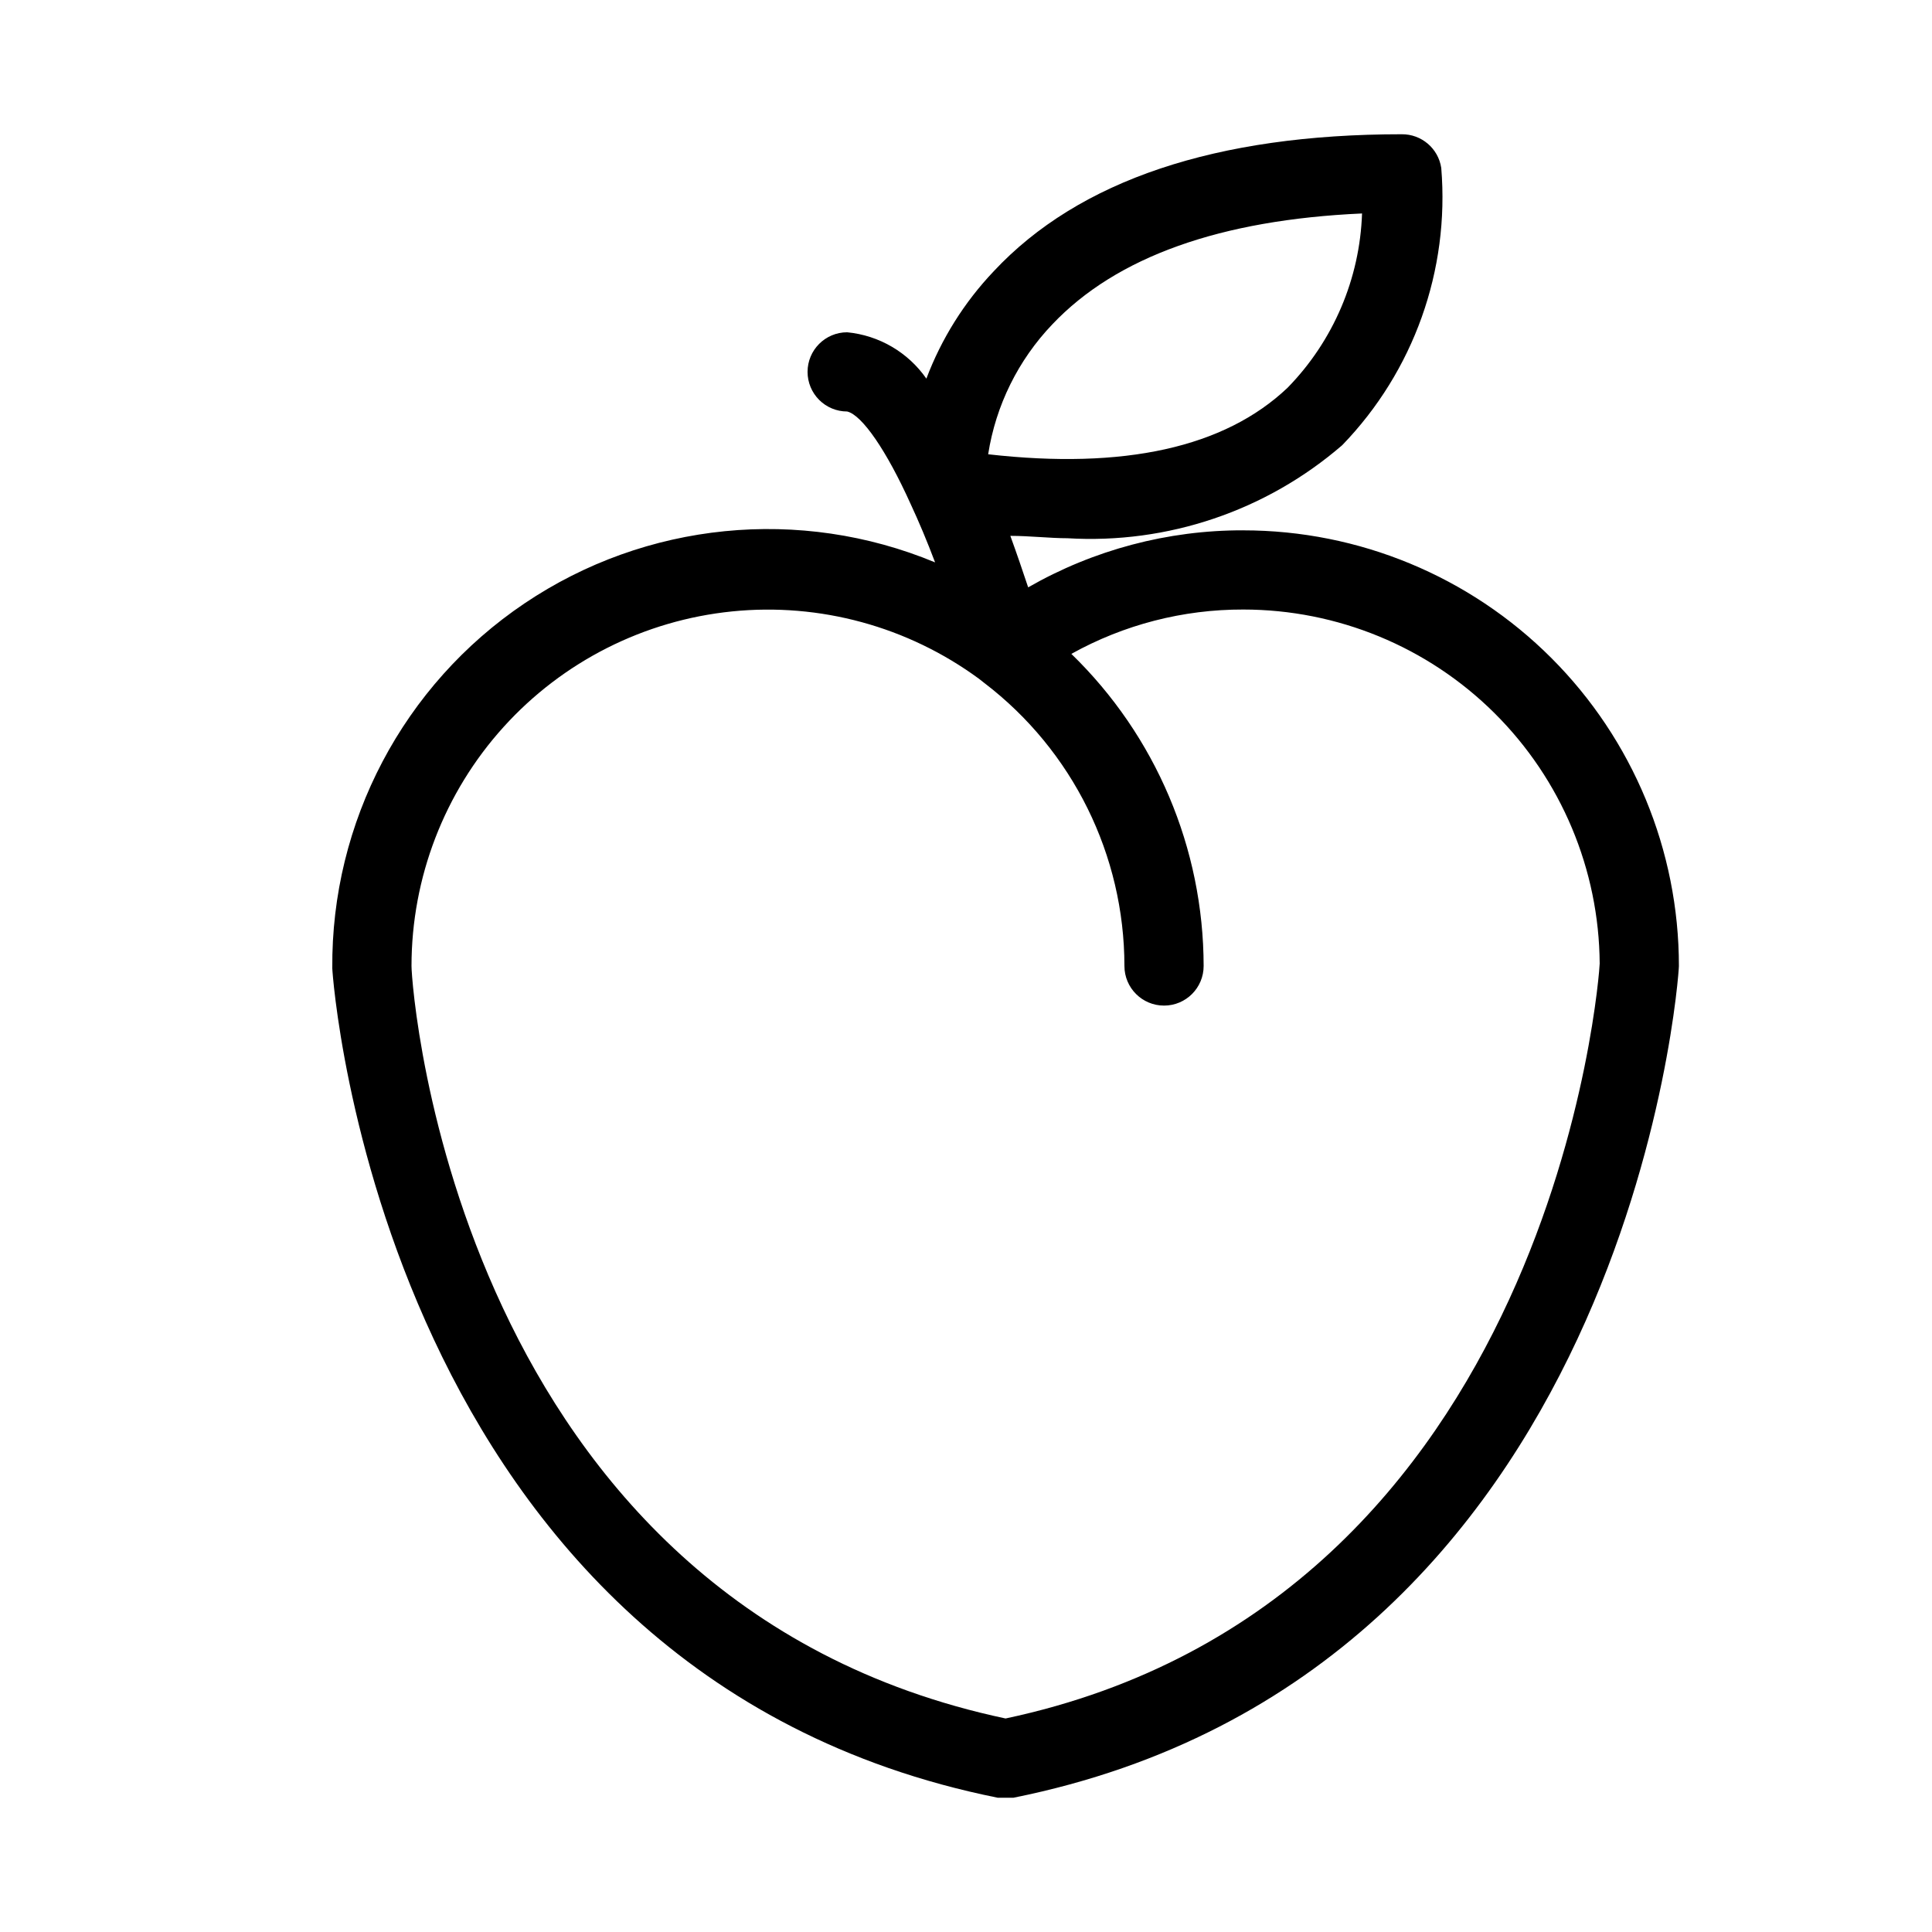<?xml version="1.0" encoding="UTF-8"?>
<!-- Uploaded to: ICON Repo, www.iconrepo.com, Generator: ICON Repo Mixer Tools -->
<svg fill="#000000" width="800px" height="800px" version="1.1" viewBox="144 144 512 512" xmlns="http://www.w3.org/2000/svg">
 <path d="m473.47 284.54c-19.996-0.043-39.648 5.168-56.996 15.113-1.469-4.41-3.043-9.027-4.723-13.645 5.144 0 10.496 0.629 15.113 0.629 26.57 1.594 52.711-7.254 72.844-24.664 18.922-19.566 28.488-46.344 26.238-73.473-0.781-5.176-5.262-8.98-10.496-8.922-49.121 0-85.543 12.176-108.11 36.316h0.004c-7.789 8.195-13.855 17.867-17.844 28.445-4.859-6.977-12.535-11.465-20.992-12.281-5.797 0-10.496 4.699-10.496 10.496 0 2.781 1.105 5.453 3.074 7.422s4.637 3.074 7.422 3.074c3.988 0.945 10.496 10.496 16.793 24.457 2.203 4.723 4.41 9.973 6.508 15.535v-0.004c-35.789-14.867-76.648-10.789-108.79 10.855-32.141 21.648-51.281 57.977-50.957 96.73 0 1.887 12.91 186.93 176.33 219.79h4.195c163.43-32.852 176.34-217.9 176.34-220.41 0-30.621-12.164-59.988-33.816-81.641s-51.02-33.816-81.637-33.816zm-50.594-54.582c17.004-17.945 44.609-27.707 82.078-29.387-0.586 17.316-7.625 33.785-19.73 46.184-16.688 15.848-43.348 21.727-79.352 17.633 2.019-12.945 7.953-24.957 17.004-34.43zm-12.383 369.46c-145.48-30.855-157.44-193.12-157.44-199.42 0.004-23.402 8.695-45.969 24.387-63.328 15.695-17.359 37.273-28.277 60.555-30.637s46.609 4.008 65.465 17.867l1.469 1.156h0.004c23.332 17.855 37.027 45.555 37.051 74.941 0 5.797 4.699 10.496 10.496 10.496s10.496-4.699 10.496-10.496c-0.043-31.172-12.688-61.004-35.059-82.711 13.93-7.75 29.613-11.797 45.555-11.754 24.941 0 48.875 9.863 66.574 27.445 17.695 17.578 27.723 41.445 27.887 66.387 0 1.68-11.543 169.09-157.44 200.05z"/>
</svg>